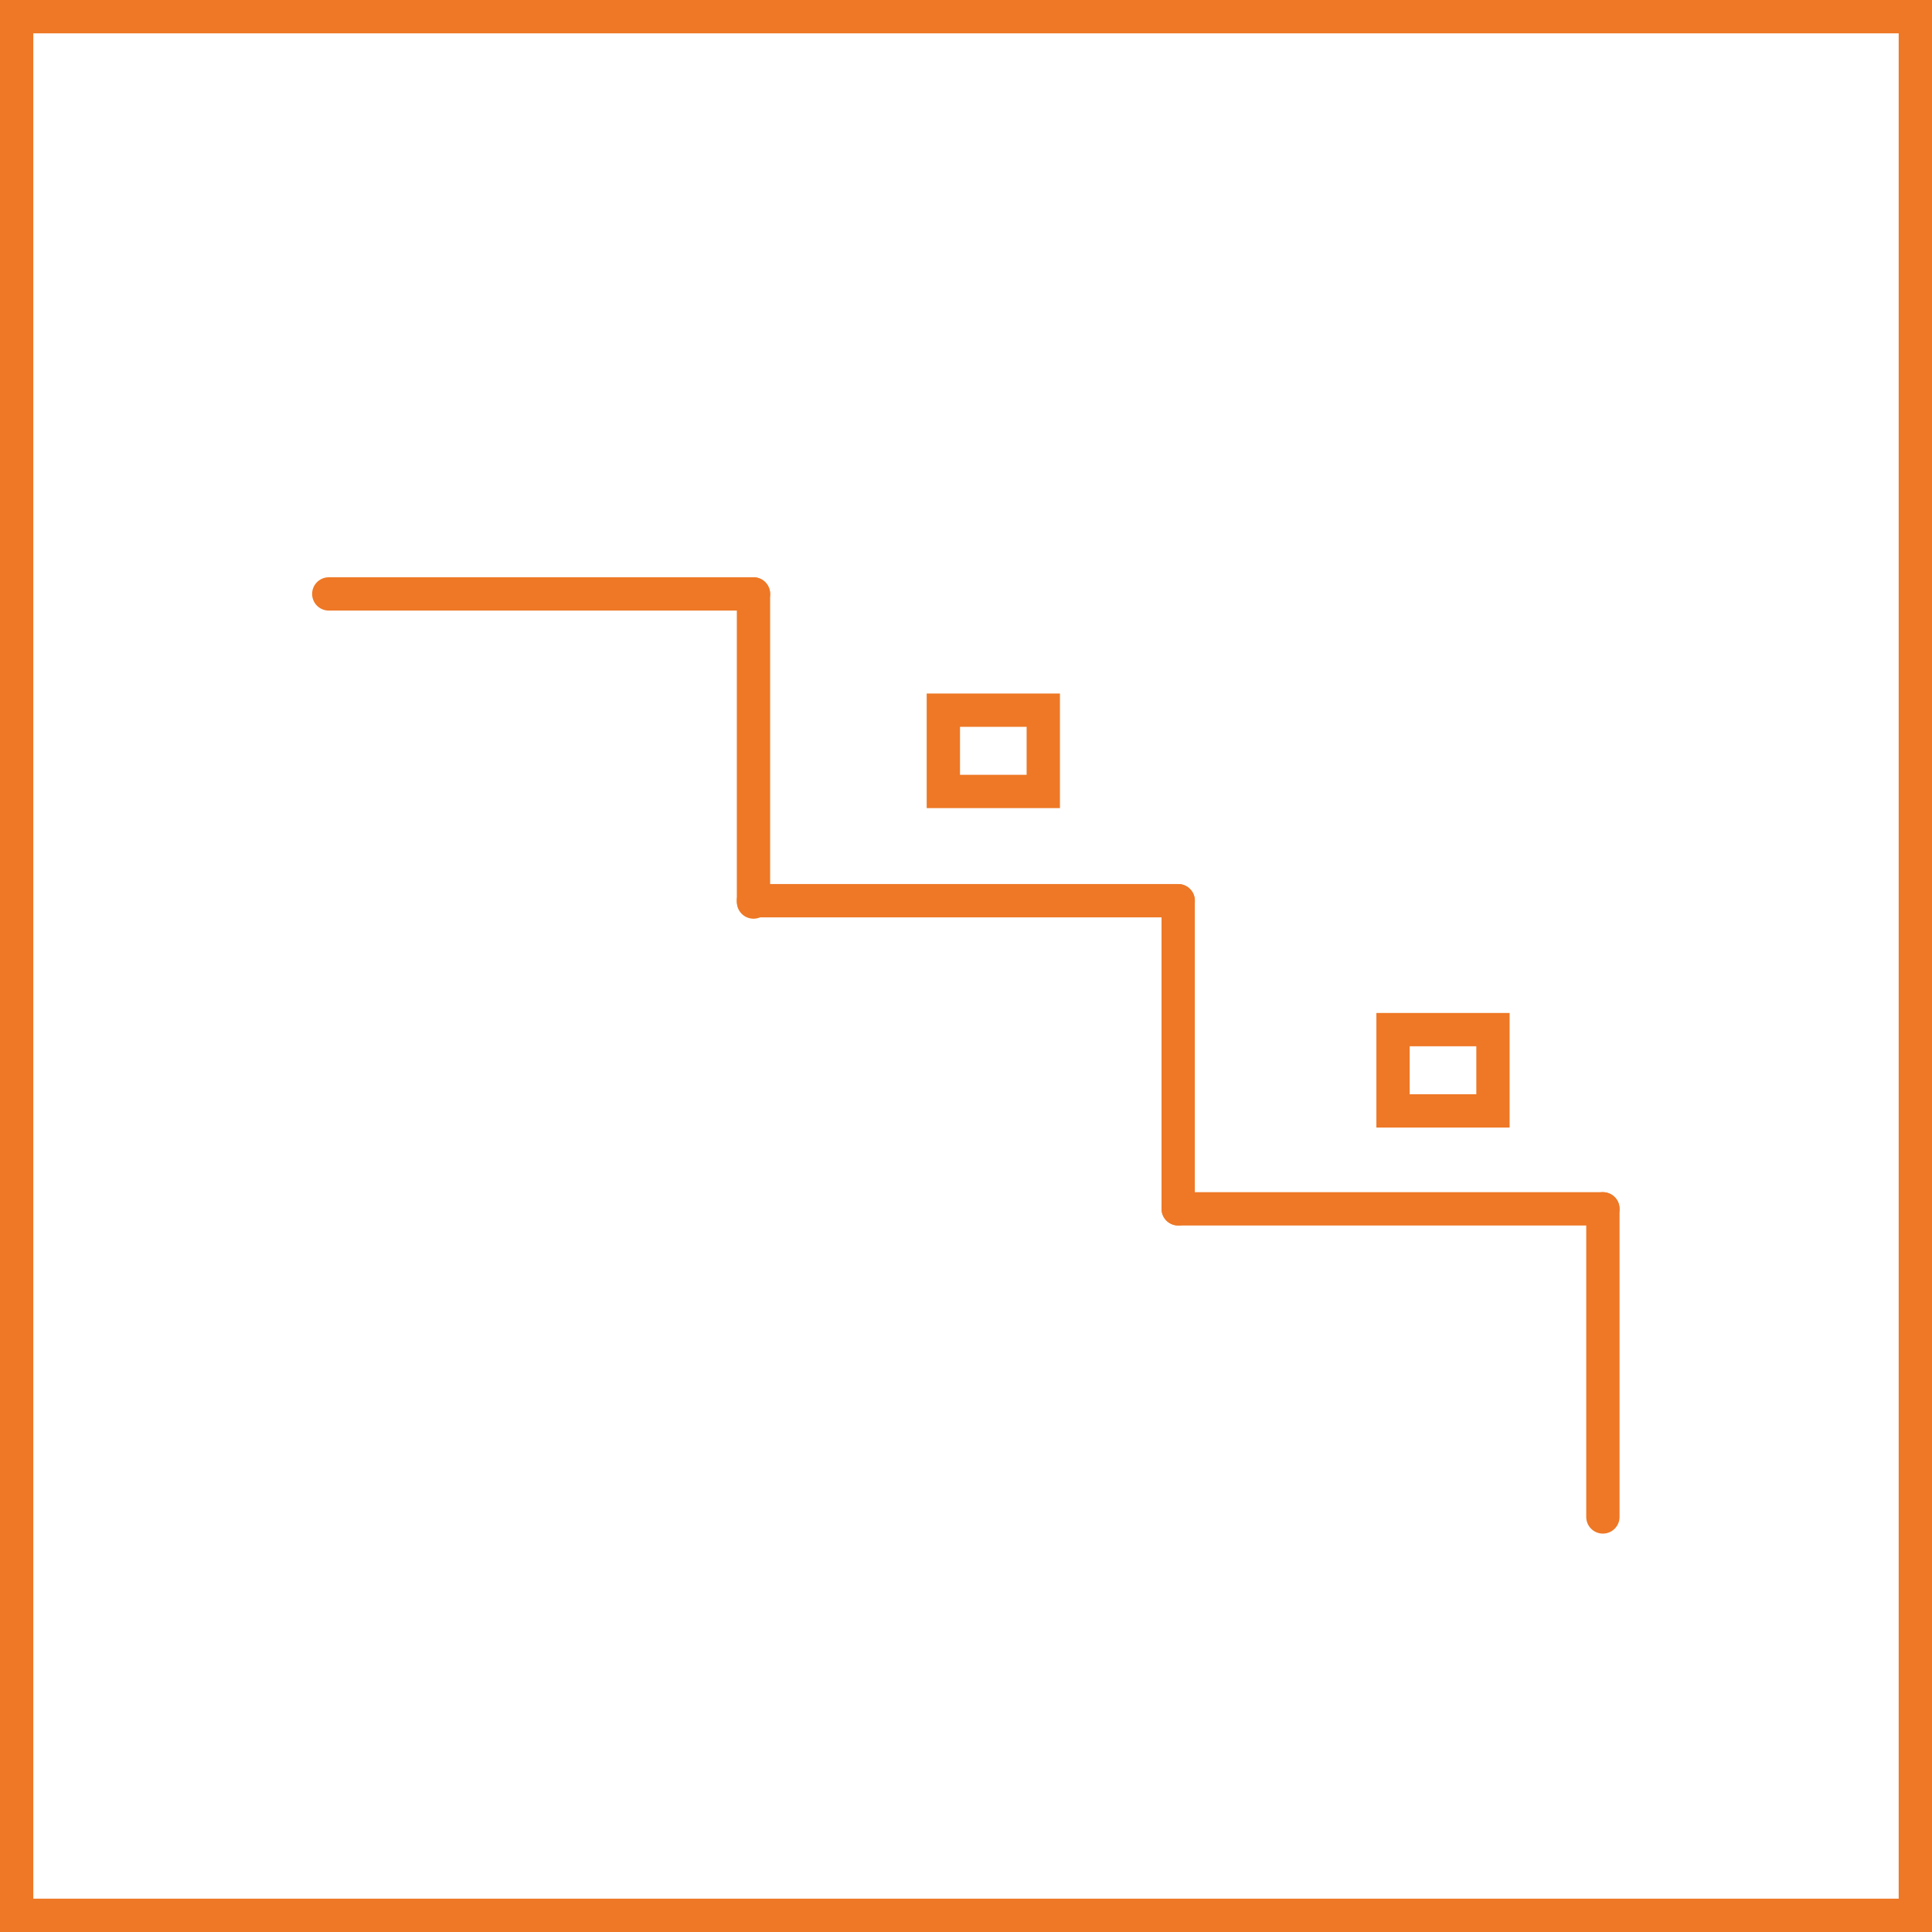 <?xml version="1.0" encoding="iso-8859-1"?>
<!-- Generator: Adobe Illustrator 23.0.1, SVG Export Plug-In . SVG Version: 6.00 Build 0)  -->
<svg version="1.1" id="Layer_1" xmlns="http://www.w3.org/2000/svg" xmlns:xlink="http://www.w3.org/1999/xlink" x="0px" y="0px"
	 viewBox="0 0 58 58" enable-background="new 0 0 58 58" xml:space="preserve">
<path fill="#EE7826" d="M57,1v56H1V1H57 M58,0H0v58h58V0L58,0z"/>
<g>
	<rect x="28.32" y="21.32" fill="none" stroke="#EE7826" stroke-miterlimit="10" width="3" height="2.44"/>
	<line fill="none" stroke="#EE7826" stroke-linecap="round" stroke-miterlimit="10" x1="9.87" y1="17.83" x2="22.62" y2="17.83"/>
	<line fill="none" stroke="#EE7826" stroke-linecap="round" stroke-miterlimit="10" x1="22.62" y1="17.83" x2="22.62" y2="27.08"/>
	<line fill="none" stroke="#EE7826" stroke-linecap="round" stroke-miterlimit="10" x1="22.62" y1="27.04" x2="35.37" y2="27.04"/>
	<line fill="none" stroke="#EE7826" stroke-linecap="round" stroke-miterlimit="10" x1="35.37" y1="27.04" x2="35.37" y2="36.29"/>
	<line fill="none" stroke="#EE7826" stroke-linecap="round" stroke-miterlimit="10" x1="35.37" y1="36.29" x2="48.12" y2="36.29"/>
	<line fill="none" stroke="#EE7826" stroke-linecap="round" stroke-miterlimit="10" x1="48.12" y1="36.29" x2="48.12" y2="45.54"/>
	<rect x="41.82" y="30.91" fill="none" stroke="#EE7826" stroke-miterlimit="10" width="3" height="2.44"/>
</g>
</svg>
